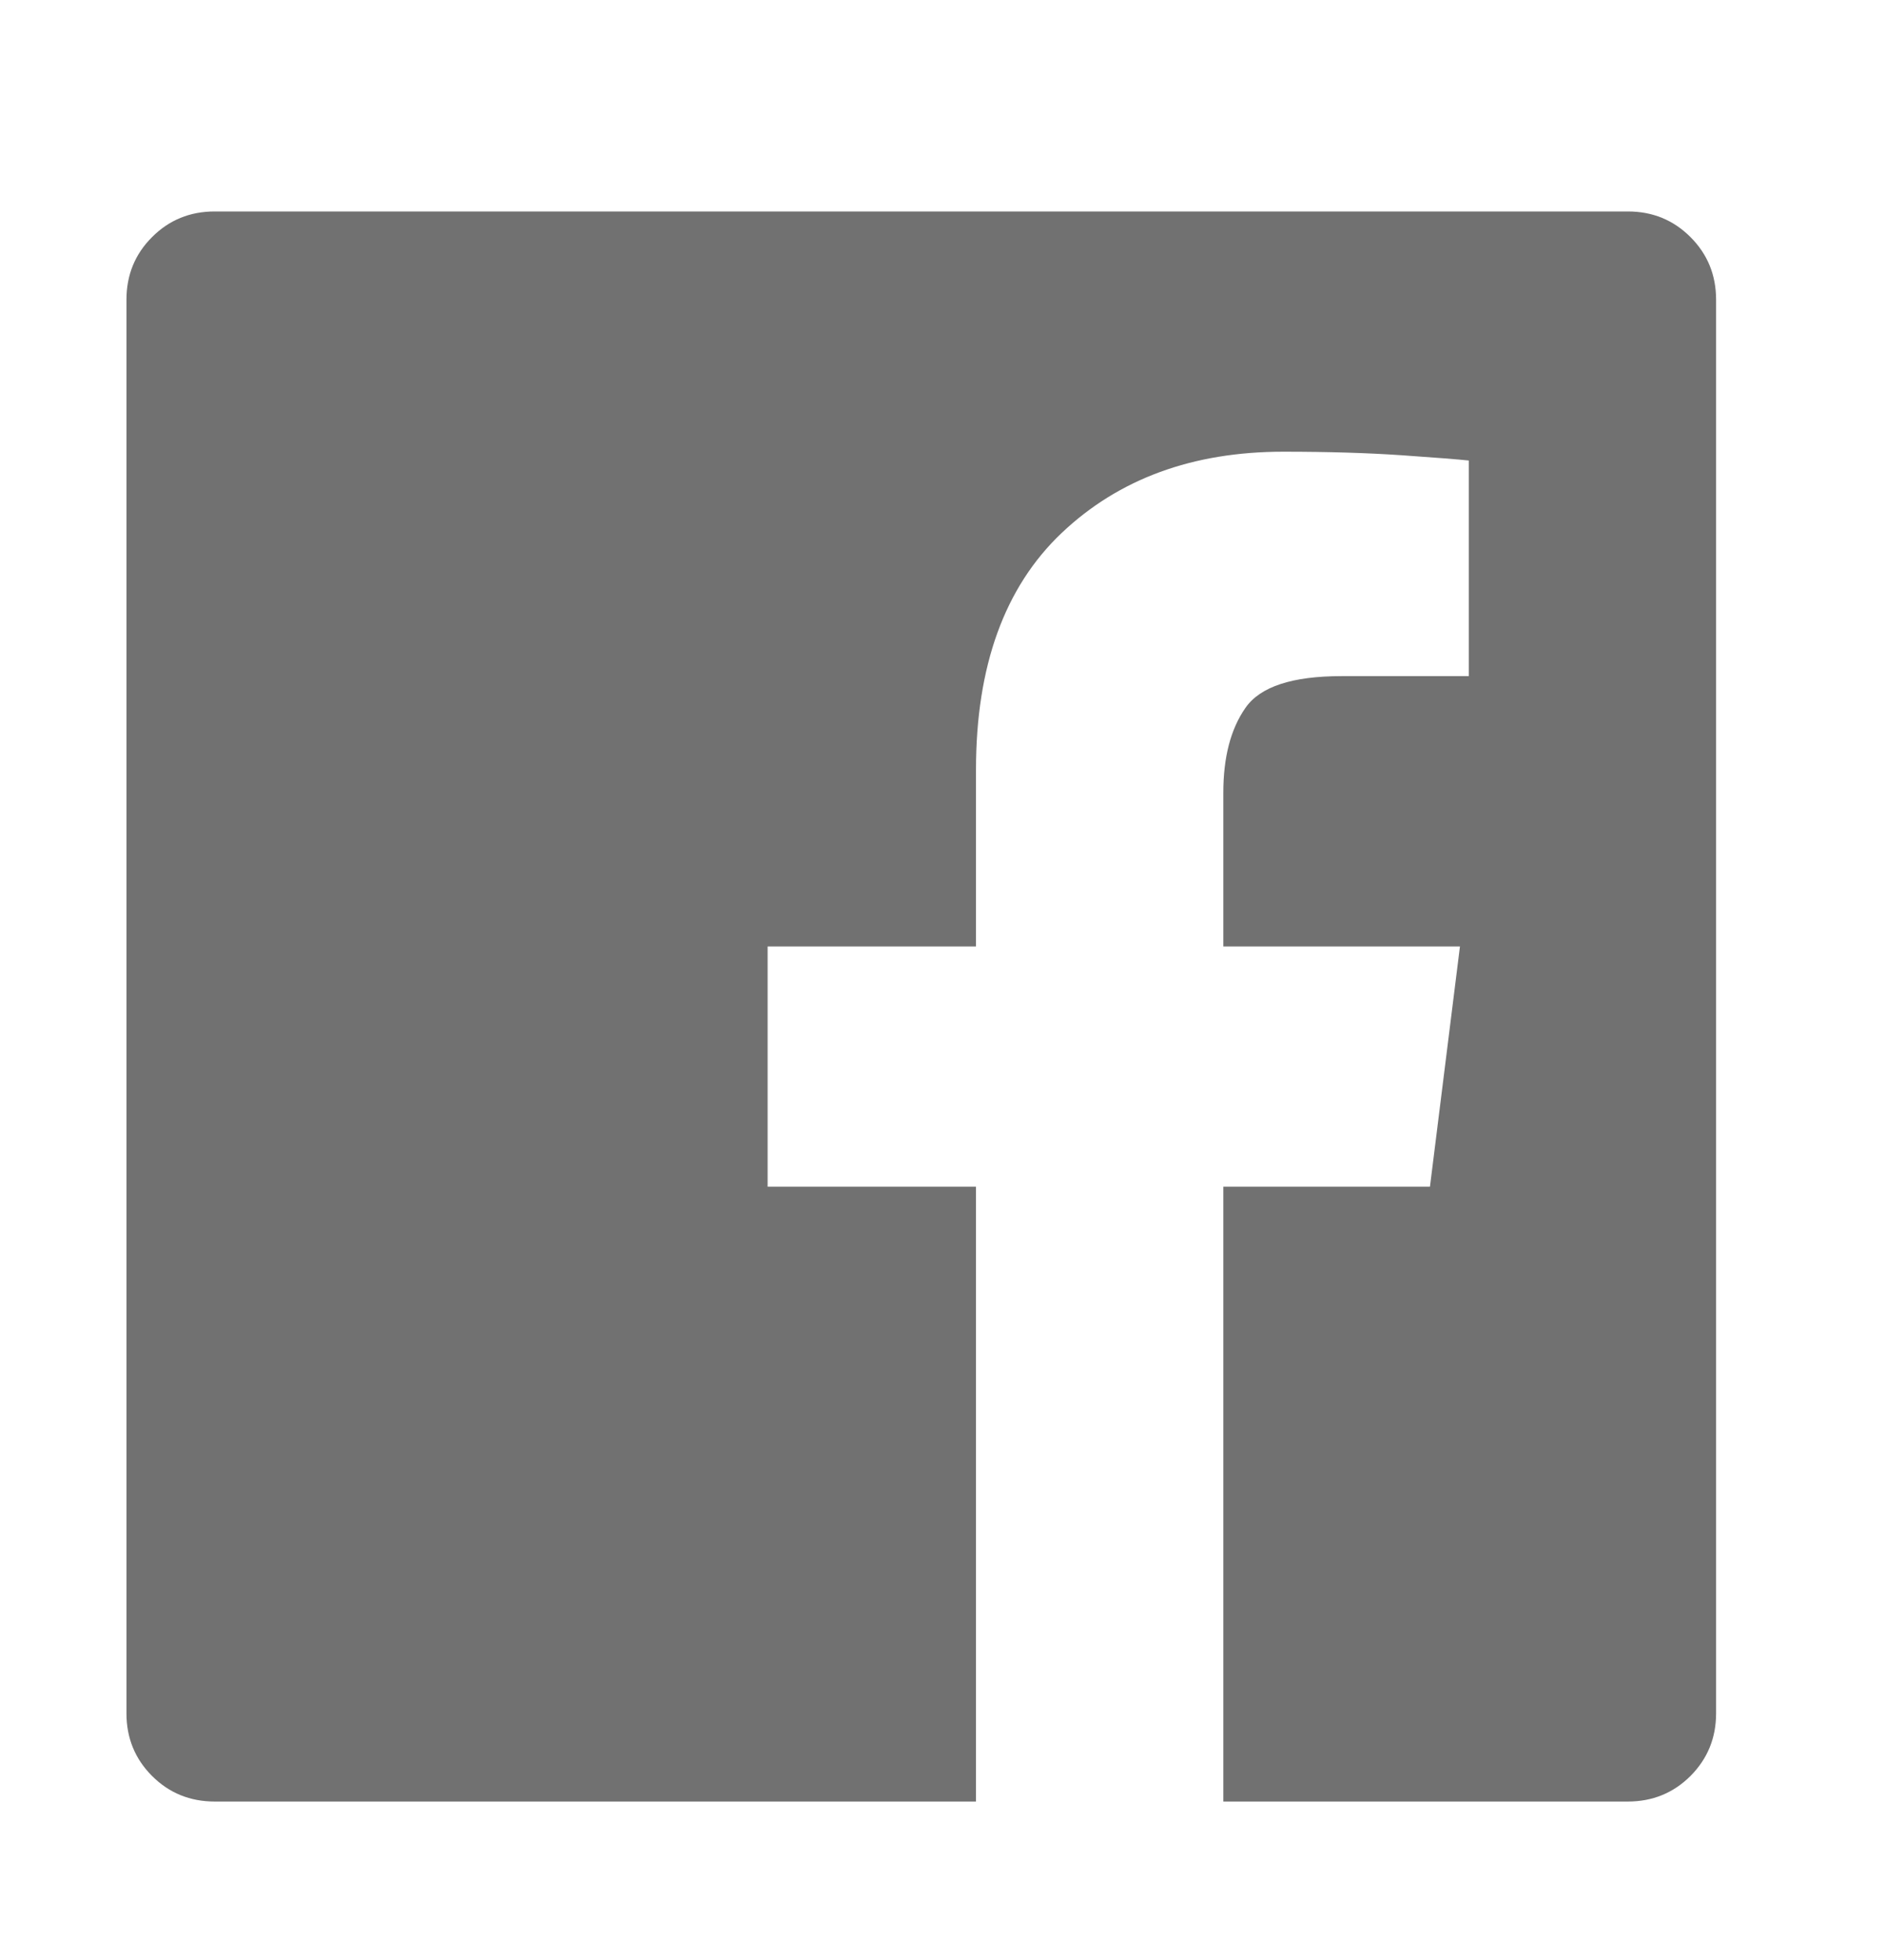 <svg width="25" height="26" viewBox="0 0 25 26" fill="none" xmlns="http://www.w3.org/2000/svg">
<path d="M21.6 2.805H2.85C2.522 2.805 2.244 2.918 2.018 3.145C1.791 3.371 1.678 3.648 1.678 3.977V22.727C1.678 23.055 1.791 23.332 2.018 23.559C2.244 23.785 2.522 23.898 2.85 23.898H12.951V15.742H10.186V12.555H12.951V10.211C12.951 8.836 13.33 7.789 14.088 7.07C14.846 6.352 15.826 5.992 17.029 5.992C17.623 5.992 18.147 6.008 18.6 6.039C19.053 6.07 19.35 6.094 19.491 6.109V8.969H17.803C17.147 8.969 16.721 9.109 16.526 9.391C16.33 9.672 16.233 10.047 16.233 10.516V12.555H19.373L18.975 15.742H16.233V23.898H21.6C21.928 23.898 22.205 23.785 22.432 23.559C22.658 23.332 22.772 23.055 22.772 22.727V3.977C22.772 3.648 22.658 3.371 22.432 3.145C22.205 2.918 21.928 2.805 21.6 2.805Z" fill="#717171"/>
</svg>
